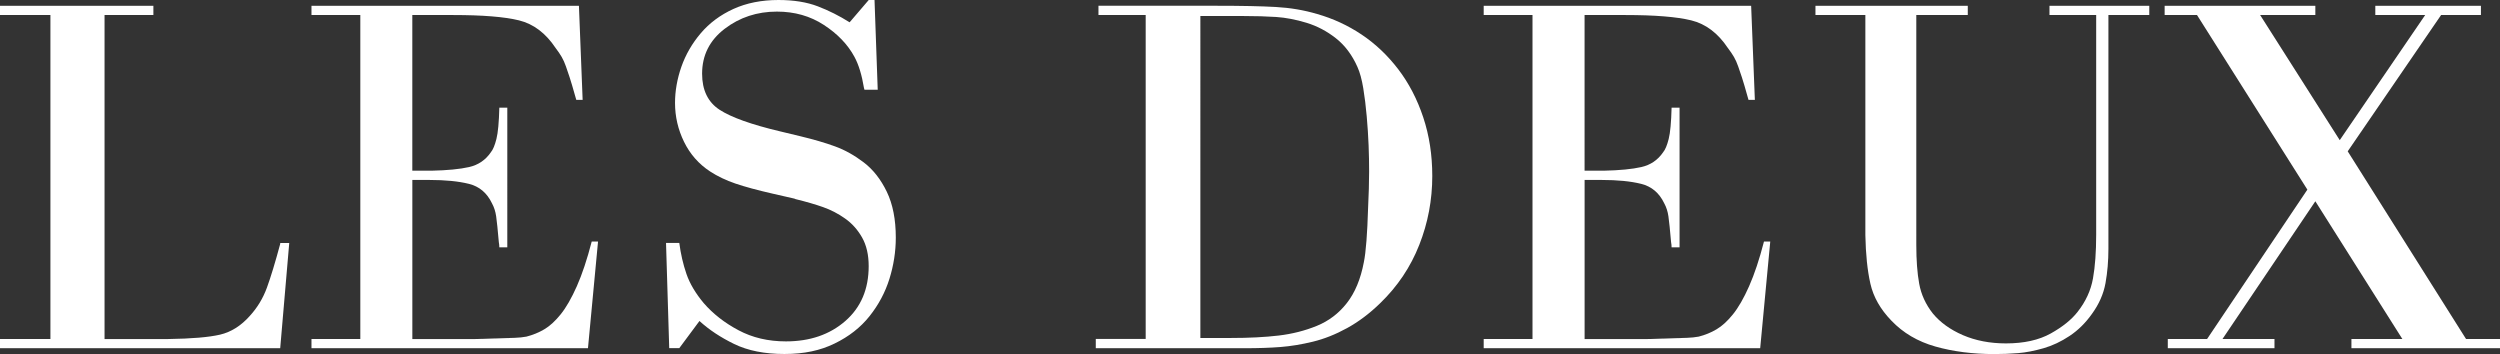 <?xml version="1.0" encoding="UTF-8"?>
<svg id="Ebene_2" data-name="Ebene 2" xmlns="http://www.w3.org/2000/svg" viewBox="0 0 680.31 96.35">
  <rect x="0" y="0" width="680.31" height="96.35" fill="#333333" stroke="none"/>
  <defs>
    <style>
      .cls-1 {
        fill: #fff;
      }
    </style>
  </defs>
  <g id="Ebene_1-2" data-name="Ebene 1">
    <g>
      <path class="cls-1" d="M76.25,66.12v.26c-1.35,5.01-2.55,8.98-3.61,11.88-1.06,2.9-2.6,5.45-4.62,7.66-2.41,2.73-5.13,4.44-8.16,5.15-3.03.7-7.72,1.1-14.08,1.19h-17.33V4.09h13.29V1.58H0v2.51h13.72v88.16H0v2.51h76.25l2.46-28.64h-2.46Z"/>
      <path class="cls-1" d="M161.02,65.73c-1.25,4.84-2.6,8.89-4.04,12.14-1.45,3.26-2.91,5.81-4.4,7.66-1.49,1.85-2.98,3.21-4.48,4.09-1.49.88-3.11,1.54-4.84,1.98-.96.18-2.02.29-3.18.33-1.16.04-4.72.15-10.69.33h-17.18v-43.29h4.62c4.33,0,7.92.35,10.76,1.06,2.84.7,4.93,2.46,6.28,5.28.58,1.05.96,2.24,1.15,3.56.19,1.32.43,3.65.72,6.99.1.53.14,1.01.14,1.45h2.17V29.3h-2.17c-.1,3.96-.36,6.8-.79,8.51-.43,1.72-.94,2.93-1.52,3.63-1.44,2.11-3.42,3.45-5.92,4.02-2.5.57-5.92.9-10.25.99h-5.2V4.09h11.12c7.99,0,13.96.48,17.91,1.45s7.27,3.48,9.96,7.52c.67.88,1.23,1.69,1.66,2.44.43.75.82,1.61,1.15,2.57.34.97.67,1.96,1.01,2.97.34,1.01.94,3.06,1.81,6.14h1.73l-1.01-25.6h-72.78v2.51h13.29v88.16h-13.29v2.51h75.24l2.74-29.04h-1.73Z"/>
      <path class="cls-1" d="M236.4,0l-5.2,6.07c-2.79-1.76-5.68-3.21-8.66-4.35-2.98-1.14-6.55-1.72-10.69-1.72-4.62,0-8.71.82-12.28,2.44-3.56,1.63-6.52,3.83-8.88,6.61-2.36,2.78-4.11,5.82-5.27,9.12-1.15,3.3-1.73,6.59-1.73,9.85,0,3.7.82,7.23,2.45,10.57,1.64,3.35,4,6.04,7.08,8.06,2.02,1.32,4.33,2.42,6.93,3.31,2.6.88,6.02,1.81,10.25,2.77l5.78,1.32.29.13c2.89.71,5.39,1.43,7.51,2.18,2.12.75,4.12,1.78,5.99,3.11,1.88,1.32,3.42,3.04,4.62,5.15,1.2,2.12,1.8,4.72,1.8,7.8,0,6.26-2.12,11.23-6.35,14.93-4.24,3.7-9.63,5.55-16.17,5.55-4.81,0-9.12-1.01-12.92-3.04-3.8-2.02-6.95-4.49-9.46-7.39-2.21-2.64-3.78-5.28-4.69-7.92-.91-2.64-1.56-5.46-1.95-8.45h-3.61l.87,28.64h2.74l5.49-7.39c2.6,2.38,5.75,4.46,9.46,6.27,3.71,1.8,8.26,2.71,13.65,2.71s9.75-.94,13.65-2.84c3.9-1.89,7.08-4.38,9.53-7.46,2.45-3.08,4.26-6.47,5.41-10.16,1.15-3.7,1.73-7.43,1.73-11.22,0-4.93-.82-9.08-2.45-12.47-1.64-3.39-3.73-6.05-6.28-7.99-2.55-1.94-5.15-3.39-7.8-4.35-2.65-.97-5.8-1.89-9.46-2.77l-5.49-1.32c-7.8-1.85-13.29-3.81-16.46-5.87-3.18-2.07-4.77-5.35-4.77-9.83,0-5.01,2.05-9.08,6.14-12.21,4.09-3.12,8.83-4.68,14.22-4.68,4.81,0,9.07,1.21,12.78,3.63,3.71,2.42,6.48,5.3,8.3,8.65,1.15,2.11,2.02,4.93,2.6,8.45l.14.53h3.61l-.87-24.42h-1.59Z"/>
      <path class="cls-1" d="M338.35,4.36c3.37,0,6.35.09,8.95.26,2.6.18,5.34.7,8.23,1.58,2.89.88,5.56,2.29,8.01,4.22,2.45,1.93,4.4,4.53,5.85,7.79.67,1.49,1.2,3.43,1.59,5.81.39,2.38.7,4.93.94,7.65.24,2.73.41,5.35.51,7.85.1,2.51.14,4.91.14,7.19,0,2.82-.1,6.2-.29,10.16-.1,3.25-.24,6.14-.43,8.64-.19,2.51-.43,4.47-.72,5.87-.87,4.58-2.41,8.27-4.62,11.09-2.21,2.82-4.93,4.88-8.16,6.2s-6.69,2.2-10.4,2.64c-3.71.44-8.06.66-13.07.66h-8.23V4.36h11.7ZM298.21,94.76h40.43c3.75,0,7.03-.11,9.82-.33s5.73-.7,8.81-1.45c3.08-.75,6.18-1.98,9.31-3.7,3.13-1.72,6.14-3.98,9.03-6.8,4.72-4.57,8.26-9.85,10.61-15.84,2.36-5.98,3.54-12.23,3.54-18.74,0-5.72-.82-11.04-2.46-15.97-1.64-4.93-3.9-9.28-6.79-13.07-2.89-3.78-6.21-6.93-9.96-9.44-3.75-2.51-7.8-4.38-12.13-5.61-3.56-1.06-7.32-1.69-11.26-1.91-3.95-.22-9.24-.33-15.89-.33h-32.35v2.51h12.85v88.16h-13.58v2.51Z"/>
      <path class="cls-1" d="M480.02,65.73c-1.25,4.84-2.6,8.89-4.04,12.14-1.44,3.26-2.91,5.81-4.4,7.66-1.49,1.85-2.98,3.21-4.48,4.09-1.49.88-3.1,1.54-4.84,1.98-.96.18-2.02.29-3.18.33-1.16.04-4.72.15-10.69.33h-17.18v-43.29h4.62c4.33,0,7.92.35,10.76,1.06,2.84.7,4.93,2.46,6.28,5.28.58,1.05.96,2.24,1.15,3.56.19,1.32.43,3.65.72,6.99.1.53.14,1.01.14,1.45h2.17V29.3h-2.17c-.1,3.96-.36,6.8-.79,8.51-.43,1.72-.94,2.93-1.52,3.63-1.44,2.11-3.42,3.45-5.92,4.02-2.5.57-5.92.9-10.25.99h-5.2V4.09h11.12c7.99,0,13.96.48,17.91,1.45s7.27,3.48,9.96,7.52c.67.88,1.23,1.69,1.66,2.44.43.75.82,1.61,1.15,2.57.34.97.67,1.96,1.01,2.97.34,1.01.94,3.06,1.8,6.14h1.73l-1.01-25.6h-72.78v2.51h13.28v88.16h-13.28v2.51h75.24l2.74-29.04h-1.73Z"/>
      <path class="cls-1" d="M584.86,1.58h-27.15v2.51h12.71v59.79c0,4.66-.29,8.62-.87,11.88-.58,3.26-1.97,6.29-4.19,9.11-1.64,2.11-4.07,4.07-7.29,5.87-3.22,1.8-7.29,2.71-12.2,2.71-4.33,0-8.23-.75-11.7-2.24-3.47-1.5-6.21-3.48-8.23-5.94-1.93-2.46-3.15-5.15-3.68-8.05-.53-2.9-.79-6.42-.79-10.56V4.09h14.01V1.58h-41.45v2.51h13.58v59.92c.1,5.19.55,9.59,1.37,13.2.82,3.61,2.72,6.95,5.7,10.03,3.18,3.34,7.17,5.7,11.99,7.06,4.81,1.36,10.16,2.05,16.03,2.05,2.22,0,4.38-.09,6.5-.26s4.4-.62,6.86-1.32,4.84-1.83,7.15-3.37c2.31-1.54,4.33-3.54,6.07-6,1.92-2.64,3.15-5.43,3.68-8.38.53-2.95.79-6.05.79-9.31V4.09h11.12V1.58Z"/>
      <polygon class="cls-1" points="675.12 4.09 675.12 1.58 646.38 1.58 646.38 4.09 659.95 4.09 636.7 38.14 615.04 4.09 630.06 4.09 630.06 1.58 589.05 1.58 589.05 4.09 597.86 4.09 627.89 51.6 600.6 92.25 589.91 92.25 589.91 94.76 618.94 94.76 618.94 92.25 604.79 92.25 630.06 54.77 653.74 92.25 639.88 92.25 639.88 94.76 680.31 94.76 680.31 92.25 671.07 92.25 638.87 41.18 664.28 4.09 675.12 4.09"/>
    </g>
  </g>
</svg>